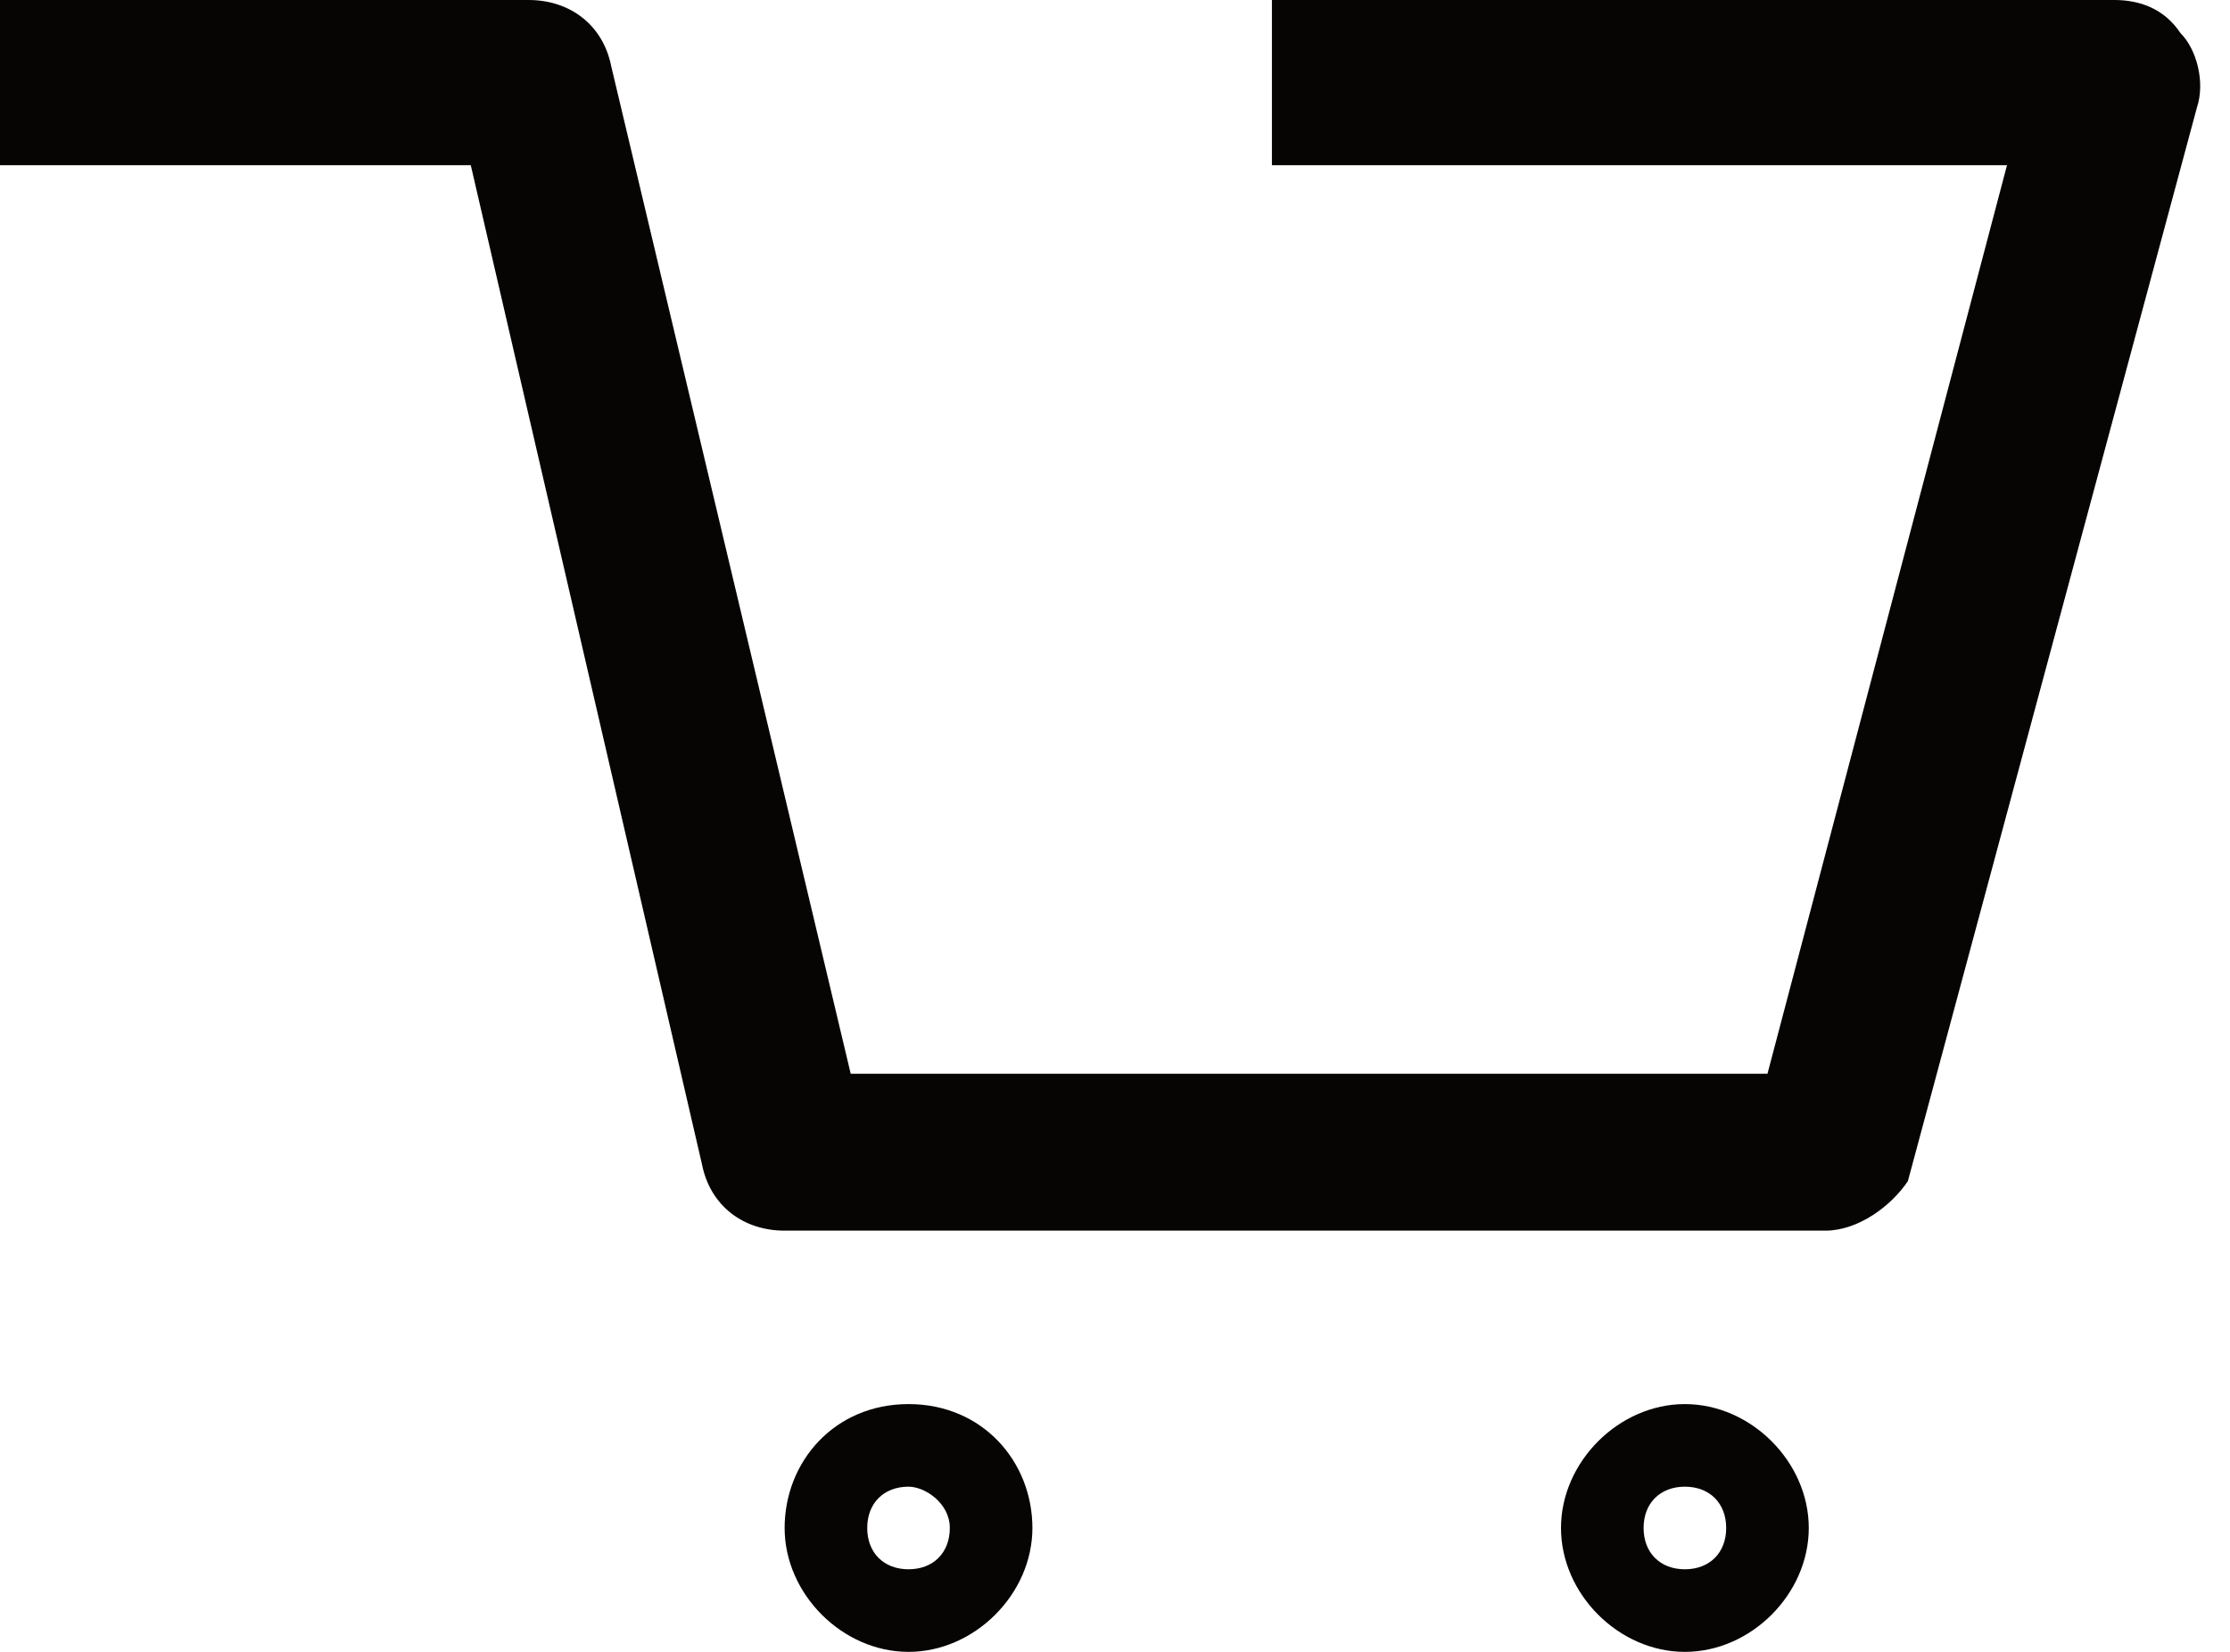 <svg version="1.1" xmlns="http://www.w3.org/2000/svg" x="0px" y="0px" viewBox="0 0 27 20" style="enable-background:new 0 0 27 20;" xml:space="preserve">
<style type="text/css">.st0{fill:#070404;}</style>
<path class="st0" d="M22.1,14.9H9.5c-0.5,0-0.9-0.3-1-0.8L5.7,2H0V0h6.4c0.5,0,0.9,0.3,1,0.8L10.3,13h11.1l2.9-11h-8.9V0h10.2
	c0.3,0,0.6,0.1,0.8,0.4c0.2,0.2,0.3,0.6,0.2,0.9l-3.5,13C22.9,14.6,22.5,14.9,22.1,14.9z"/>
<path class="st0" d="M11,20c-0.8,0-1.5-0.7-1.5-1.5S10.1,17,11,17s1.5,0.7,1.5,1.5S11.8,20,11,20z M11,18c-0.3,0-0.5,0.2-0.5,0.5
	S10.7,19,11,19c0.3,0,0.5-0.2,0.5-0.5S11.2,18,11,18z"/>
<path class="st0" d="M20.4,20c-0.8,0-1.5-0.7-1.5-1.5s0.7-1.5,1.5-1.5s1.5,0.7,1.5,1.5S21.2,20,20.4,20z M20.4,18
	c-0.3,0-0.5,0.2-0.5,0.5s0.2,0.5,0.5,0.5c0.3,0,0.5-0.2,0.5-0.5S20.7,18,20.4,18z"/>
</svg>
